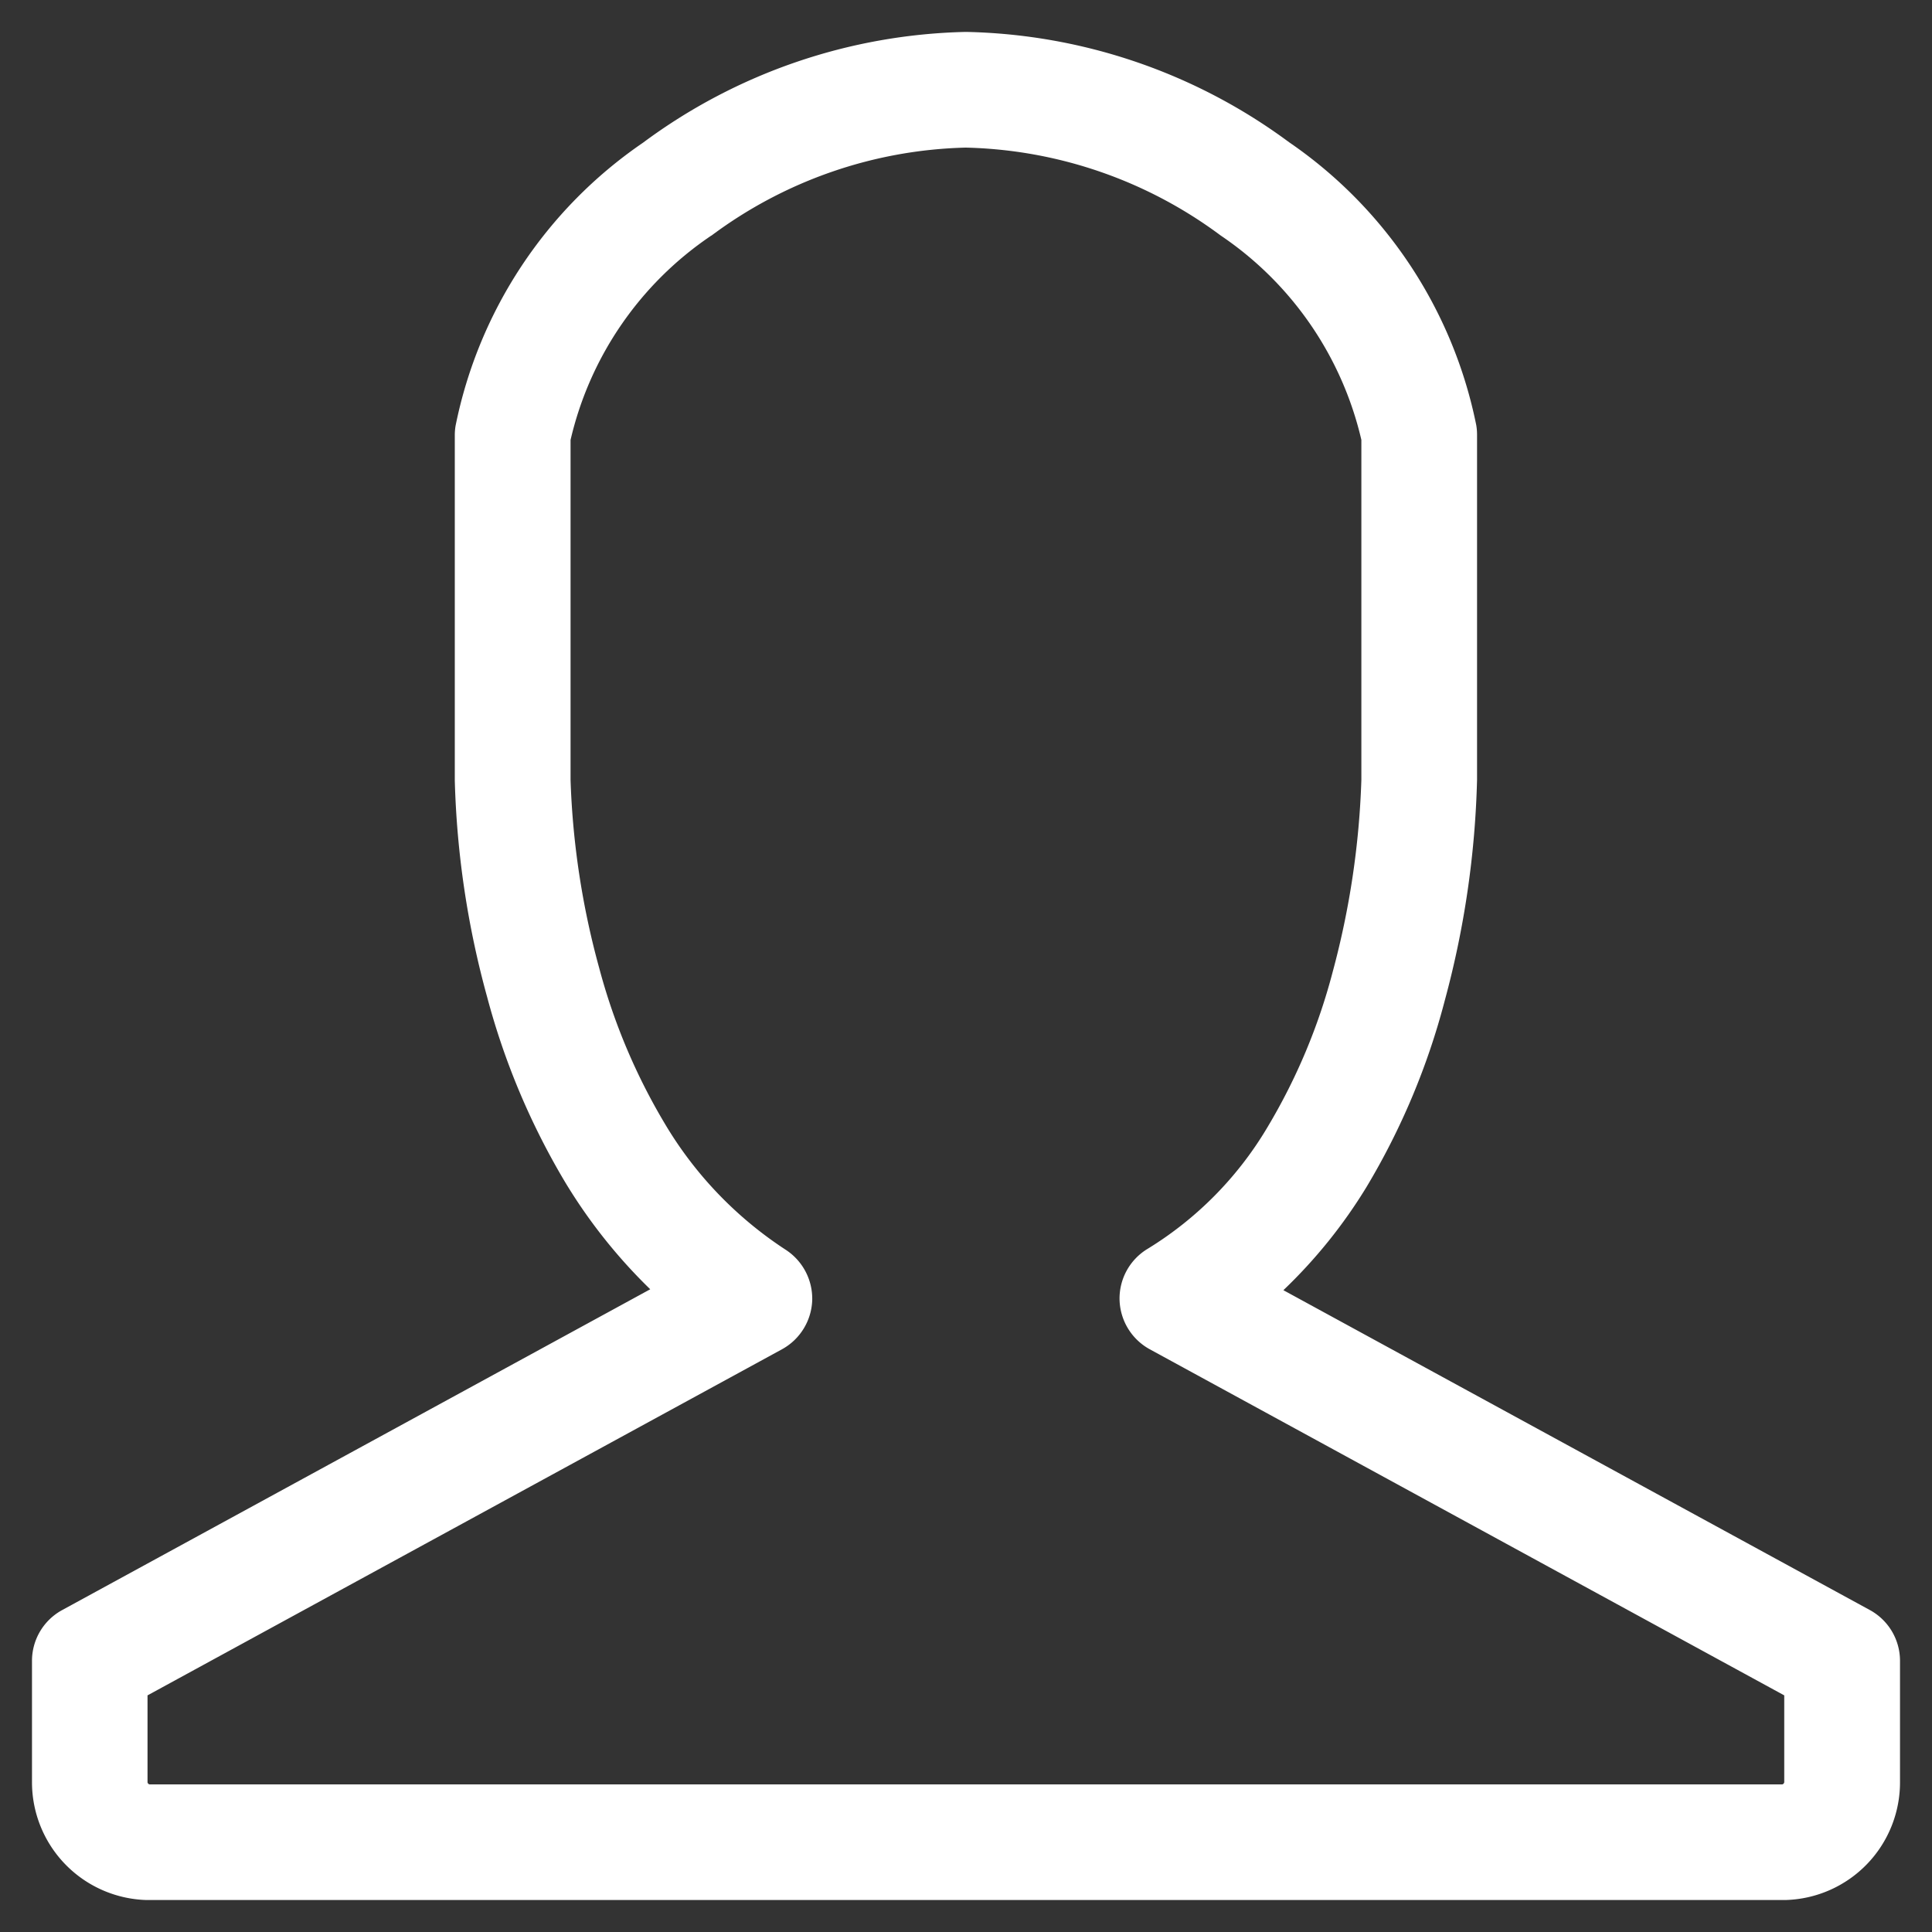 <svg xmlns="http://www.w3.org/2000/svg" xmlns:xlink="http://www.w3.org/1999/xlink" width="25" height="25" viewBox="0 0 25 25">
  <rect x="0" y="0" width="25" height="25" fill="#333333" stroke="none"/>
  <defs>
    <clipPath id="clip-Sign_In">
      <rect width="25" height="25"/>
    </clipPath>
  </defs>
  <g id="Sign_In" data-name="Sign In" clip-path="url(#clip-Sign_In)">
    <path id="Union_3" data-name="Union 3" d="M-76.5,183.173h-.025A1.525,1.525,0,0,1-78,181.642v-1.563a.748.748,0,0,1,.391-.658L-70,175.27a6.9,6.9,0,0,1-1.1-1.384,9.366,9.366,0,0,1-1.011-2.4,11.7,11.7,0,0,1-.418-2.8v-4.465a.75.75,0,0,1,.01-.124,5.83,5.83,0,0,1,2.425-3.663A7.266,7.266,0,0,1-65.914,159a7.266,7.266,0,0,1,4.18,1.427,5.834,5.834,0,0,1,2.423,3.663.742.742,0,0,1,.01.124v4.465a12.05,12.05,0,0,1-.417,2.852,9.205,9.205,0,0,1-1.013,2.415,6.566,6.566,0,0,1-1.076,1.336l7.589,4.139a.749.749,0,0,1,.39.658v1.564a1.523,1.523,0,0,1-1.477,1.53H-76.5Zm7.291-21.538a4.383,4.383,0,0,0-1.822,2.645v4.4a10.442,10.442,0,0,0,.369,2.427,7.874,7.874,0,0,0,.846,2.012,4.983,4.983,0,0,0,1.566,1.638.755.755,0,0,1,.346.657.754.754,0,0,1-.39.632l-8.211,4.479v1.119a.032.032,0,0,0,.027.033h21.125a.032.032,0,0,0,.027-.033v-1.119l-8.211-4.479a.752.752,0,0,1-.39-.644.75.75,0,0,1,.366-.657,4.588,4.588,0,0,0,1.548-1.572,7.7,7.7,0,0,0,.845-2.014,10.843,10.843,0,0,0,.37-2.48v-4.4a4.39,4.39,0,0,0-1.821-2.645,5.739,5.739,0,0,0-3.3-1.137A5.735,5.735,0,0,0-69.207,161.635Z" transform="translate(78.414 -158.587)" fill="#fff"/>
  </g>
</svg>
